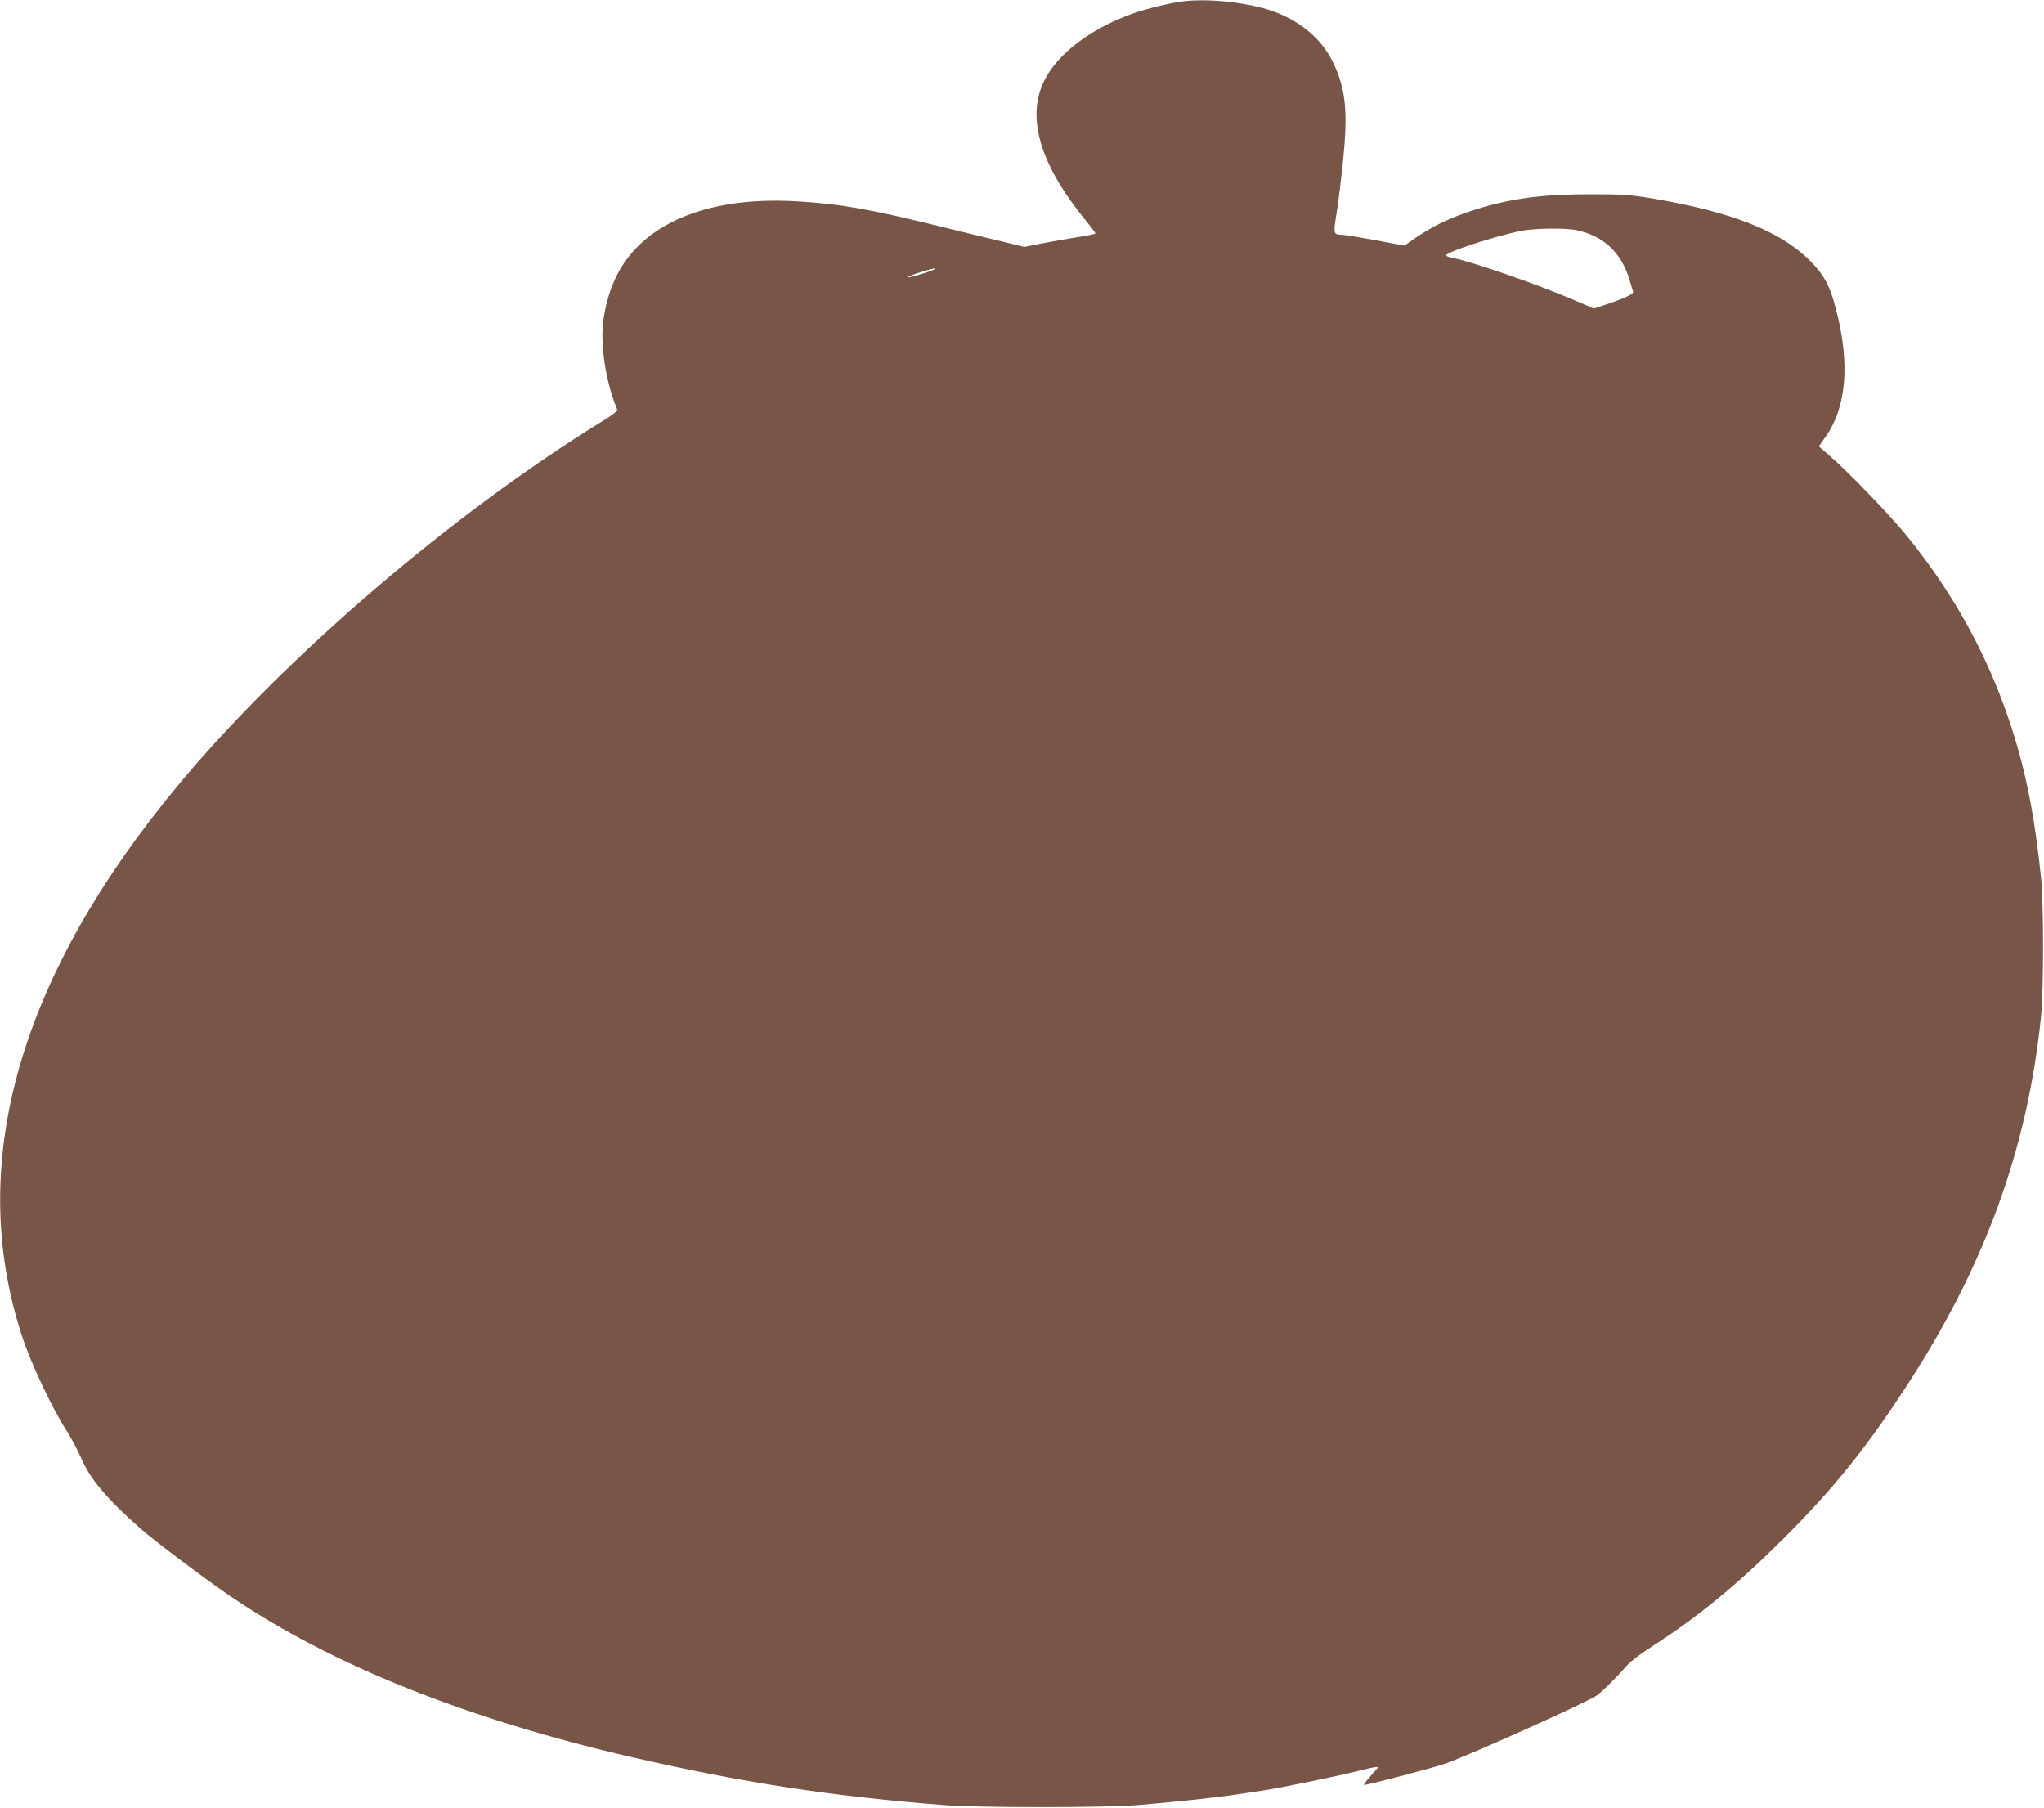 <?xml version="1.0" standalone="no"?>
<!DOCTYPE svg PUBLIC "-//W3C//DTD SVG 20010904//EN"
 "http://www.w3.org/TR/2001/REC-SVG-20010904/DTD/svg10.dtd">
<svg version="1.0" xmlns="http://www.w3.org/2000/svg"
 width="1280pt" height="1132pt" viewBox="0 0 1280 1132"
 preserveAspectRatio="xMidYMid meet">
<g transform="translate(0,1132) scale(0.1,-0.1)"
fill="#795548" stroke="none">
<path d="M7420 11313 c-73 -7 -236 -46 -319 -75 -240 -85 -434 -220 -533 -373
-154 -236 -77 -548 227 -920 36 -44 65 -83 65 -86 0 -4 -48 -14 -107 -23 -60
-9 -160 -27 -223 -39 l-116 -23 -89 22 c-50 11 -238 58 -420 102 -468 115
-634 144 -906 161 -364 23 -667 -40 -884 -183 -191 -128 -299 -306 -336 -556
-22 -154 14 -393 85 -561 5 -12 -18 -31 -96 -79 -939 -579 -1976 -1468 -2639
-2260 -1010 -1210 -1346 -2383 -991 -3466 58 -177 190 -455 287 -605 23 -36
62 -110 86 -164 56 -129 159 -250 369 -436 90 -79 398 -311 565 -425 629 -427
1477 -767 2507 -1005 694 -160 1254 -246 1958 -301 219 -17 1002 -17 1215 0
233 19 512 49 650 71 33 5 93 14 133 20 114 17 453 87 599 123 101 26 129 30
120 18 -7 -8 -30 -35 -51 -58 -21 -24 -36 -45 -34 -48 6 -5 448 111 514 135
200 75 889 386 944 426 41 30 112 101 196 195 17 19 86 71 155 115 289 186
531 386 820 674 308 308 508 555 754 931 501 762 771 1500 857 2340 16 164 16
697 0 860 -41 393 -94 663 -188 953 -141 430 -348 812 -641 1177 -106 133
-377 415 -501 521 l-62 54 40 57 c133 186 156 458 69 795 -39 154 -76 222
-168 314 -183 182 -488 303 -981 386 -136 23 -183 27 -385 27 -303 0 -496 -25
-716 -93 -168 -52 -286 -109 -419 -204 l-35 -25 -180 34 c-99 18 -193 34 -210
34 -55 1 -56 5 -36 130 11 63 29 212 41 330 32 311 18 452 -62 619 -78 163
-237 286 -438 340 -153 41 -350 59 -490 44z m2452 -1434 c171 -36 283 -141
333 -314 10 -33 20 -65 22 -72 5 -13 -54 -41 -167 -79 l-79 -26 -128 55 c-229
98 -641 241 -756 262 -21 4 -39 11 -42 15 -11 18 304 121 472 155 84 16 274
19 345 4z m-4087 -270 c-49 -16 -94 -27 -100 -25 -13 4 144 55 170 55 11 -1
-20 -14 -70 -30z"/>
</g>
</svg>
